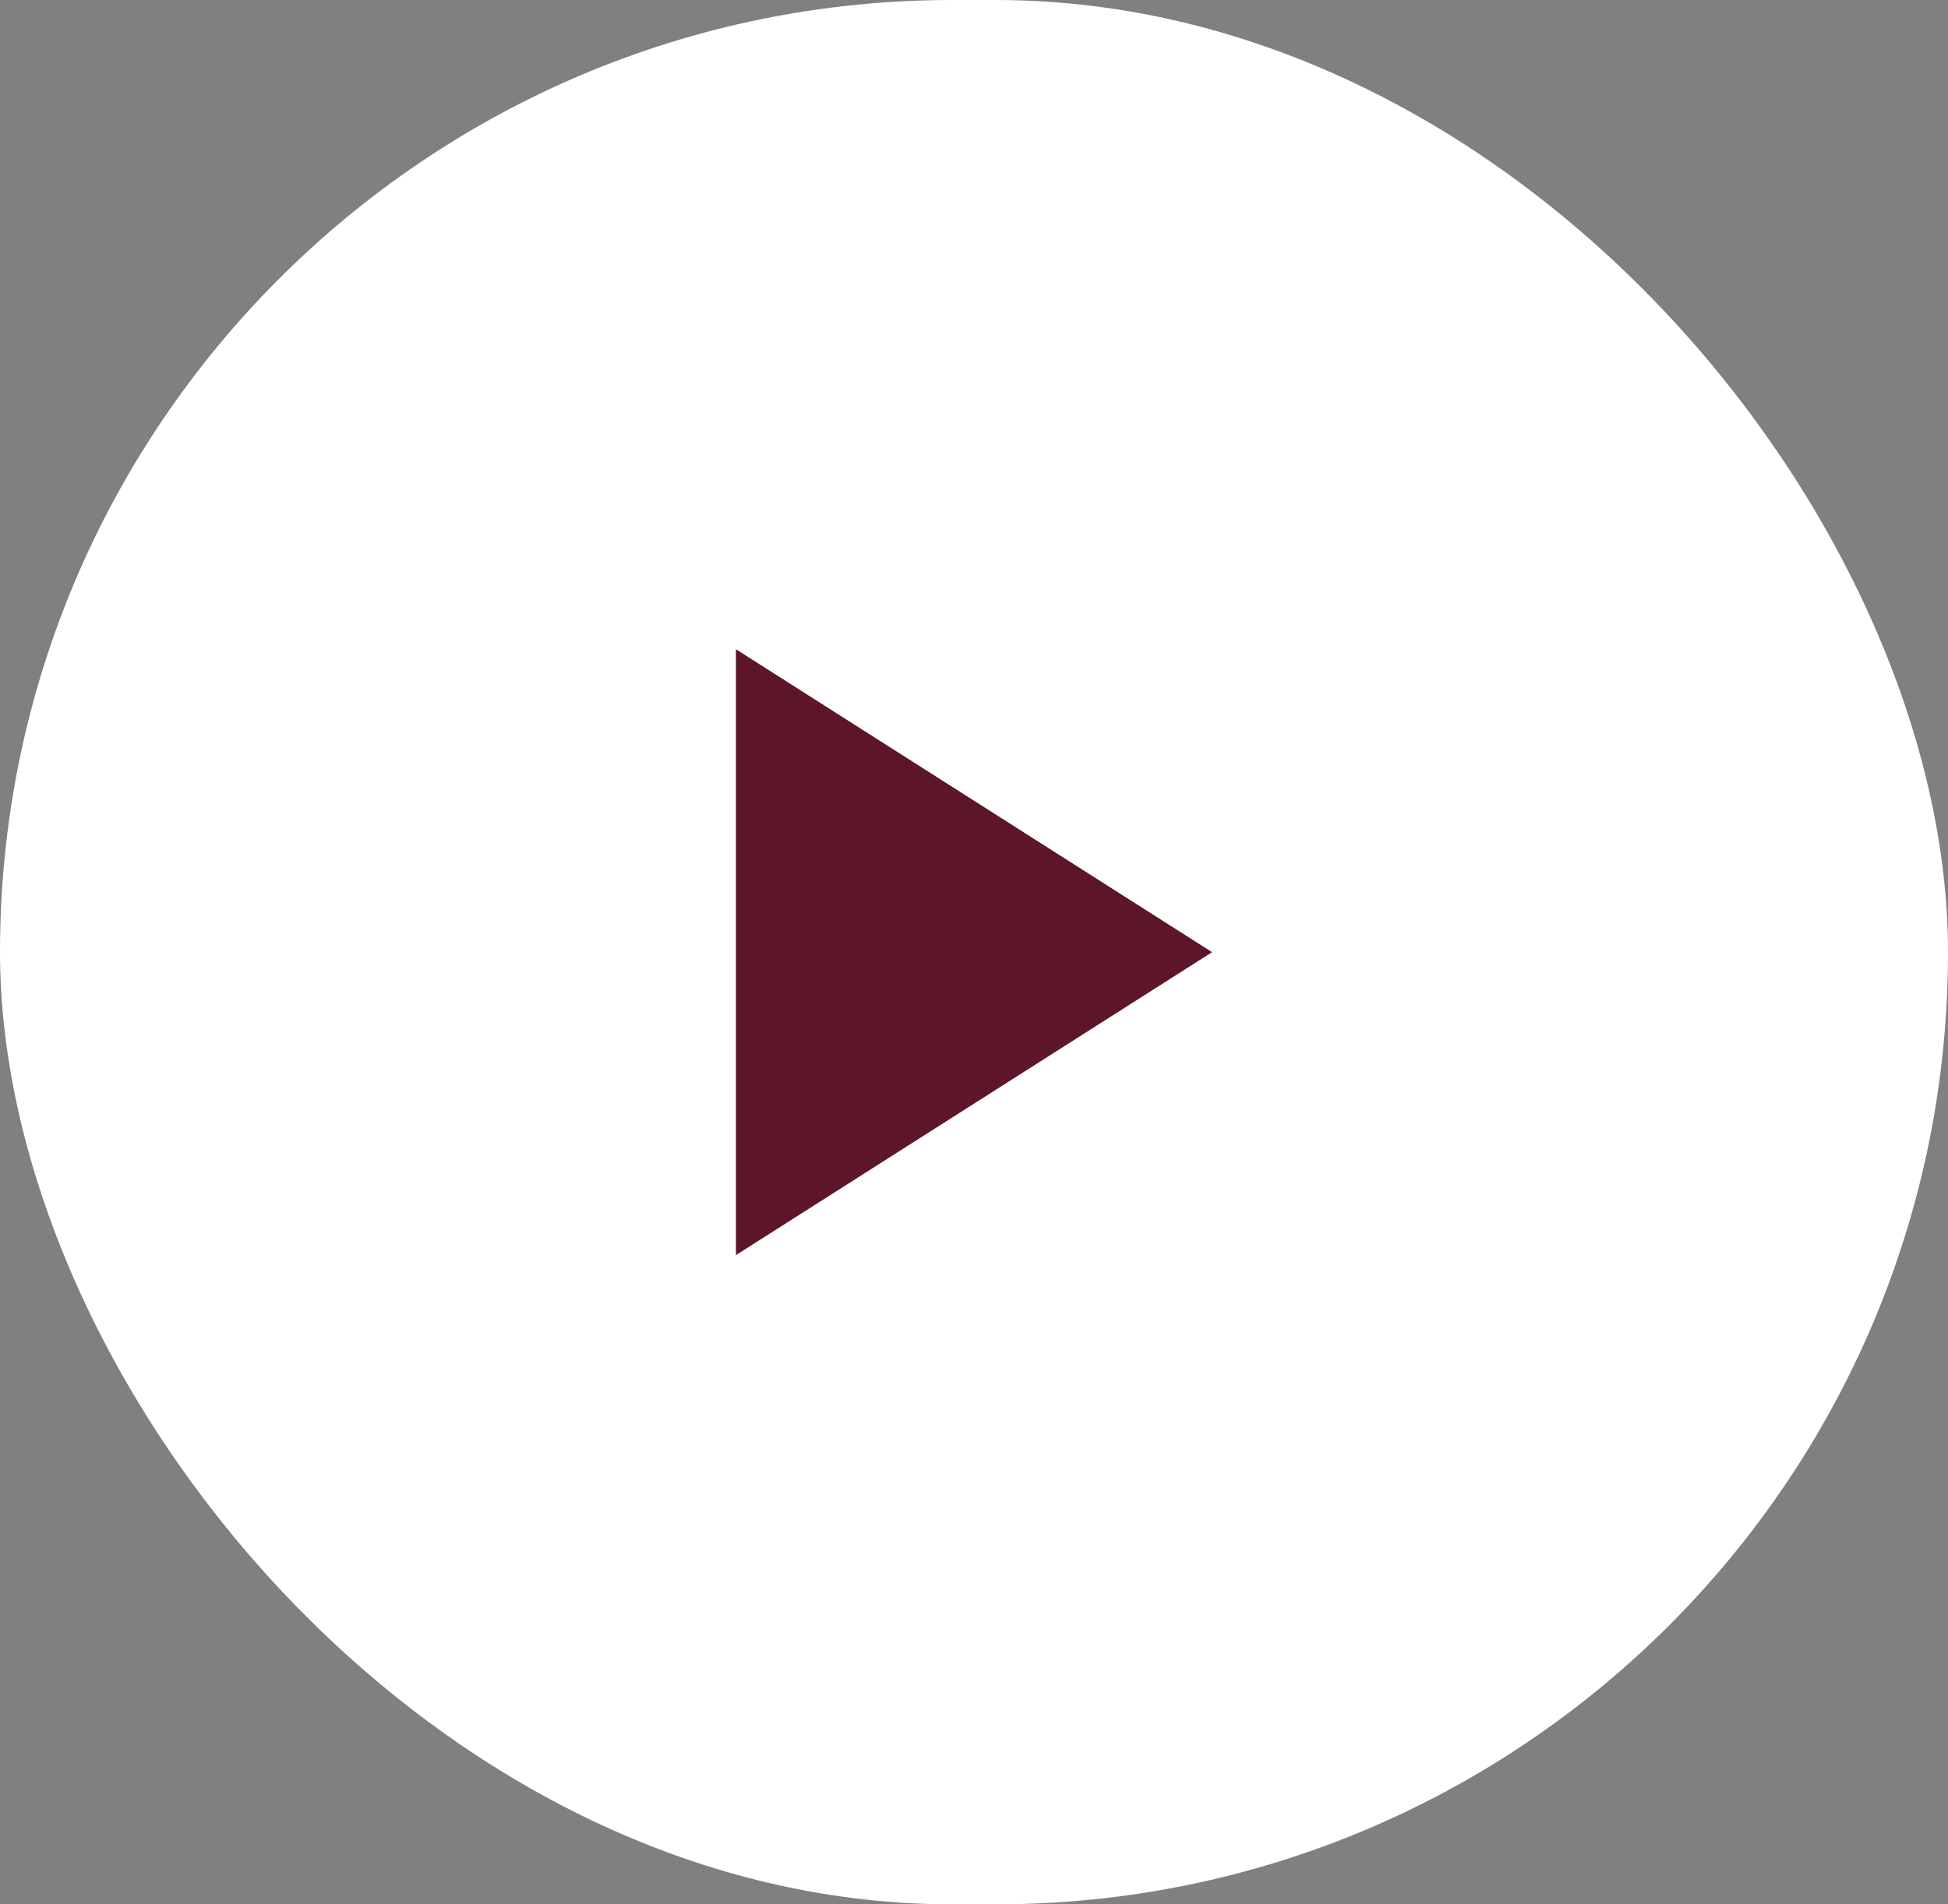 <svg width="45" height="44" viewBox="0 0 45 44" fill="none" xmlns="http://www.w3.org/2000/svg">
<rect x="0" y="0" width="45" height="44" fill="#808080" stroke="none"/>
<rect width="45" height="44" rx="22" fill="white"/>
<path d="M17 15V29L28 22L17 15Z" fill="#5D1628"/>
</svg>
